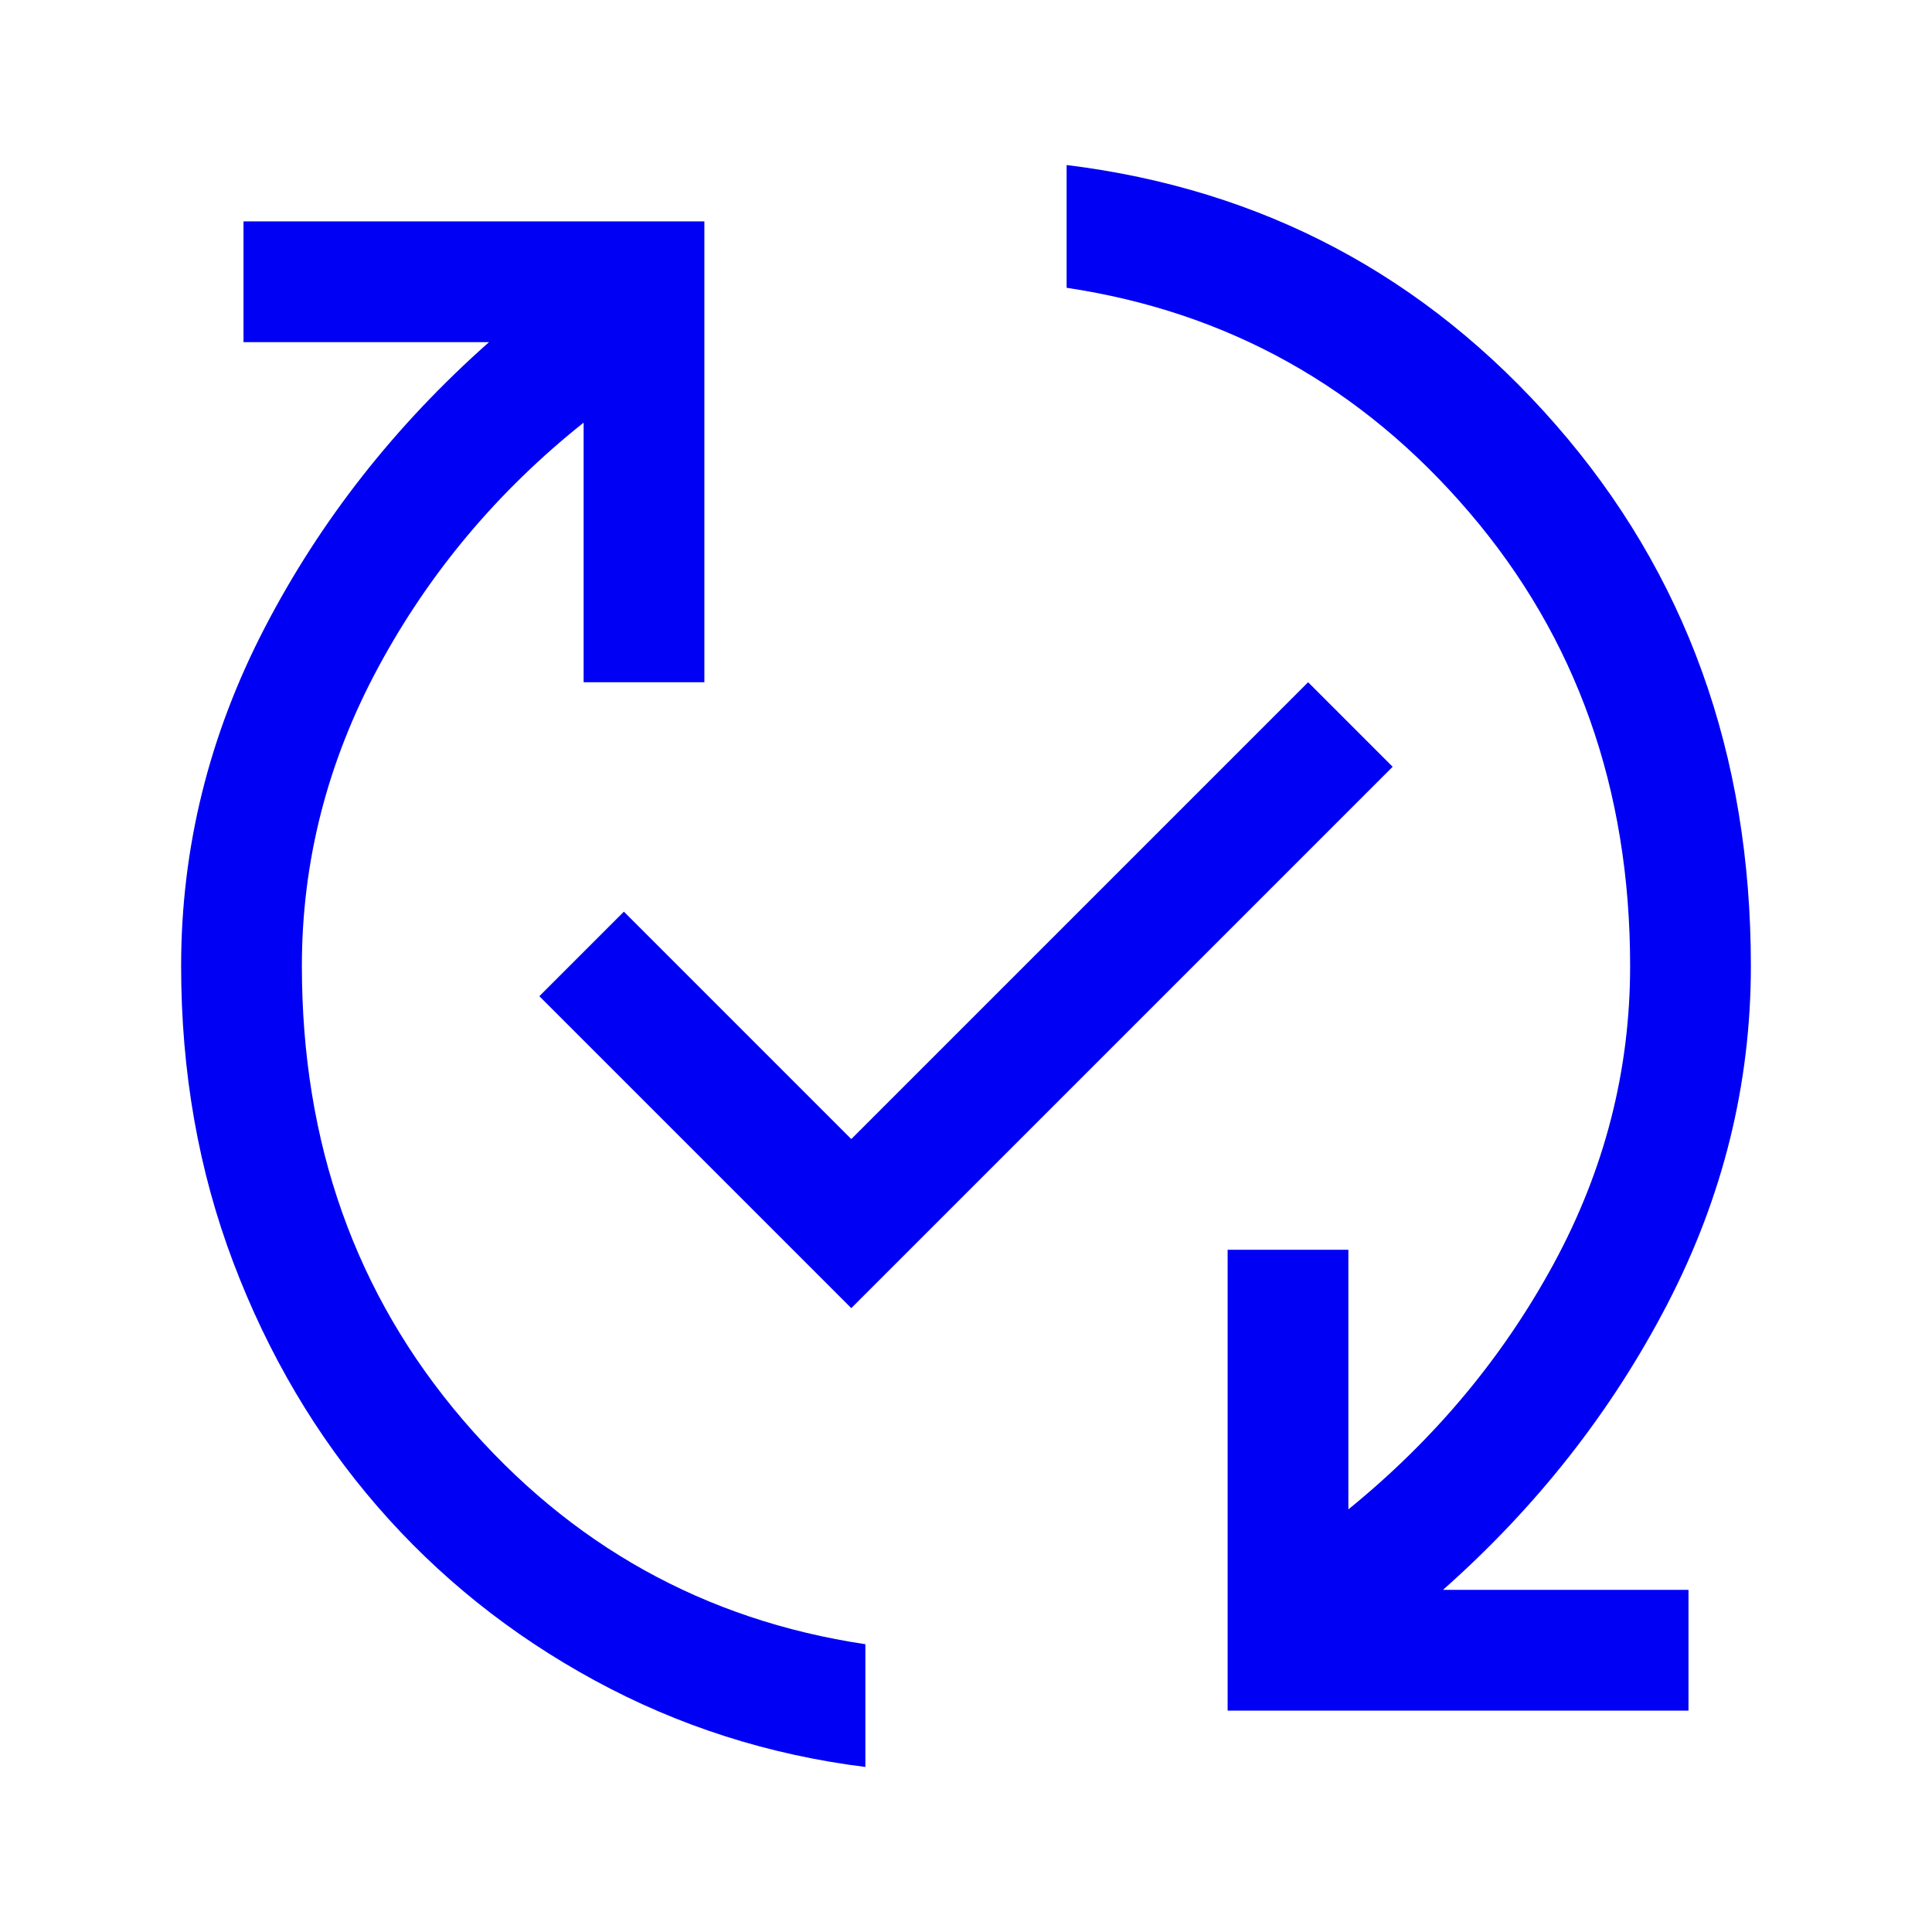 <svg xmlns="http://www.w3.org/2000/svg" height="48px" viewBox="0 -960 960 960" width="48px" fill="#0000F5"><path d="M430-82q-72-9-134.5-43t-108-86.5Q142-264 116-332.5T90-480q0-88 41.5-168T243-790H121v-60h229v229h-60v-129q-64 51-102 121.5T150-480q0 132 80 225.5T430-143v61Zm-7-228L268-465l42-42 113 113 227-227 42 42-269 269Zm187 200v-229h60v129q64-52 102-122t38-148q0-132-80-225.5T530-817v-61q146 18 243 129t97 269q0 88-41.5 168T717-170h122v60H610Z"></path></svg>